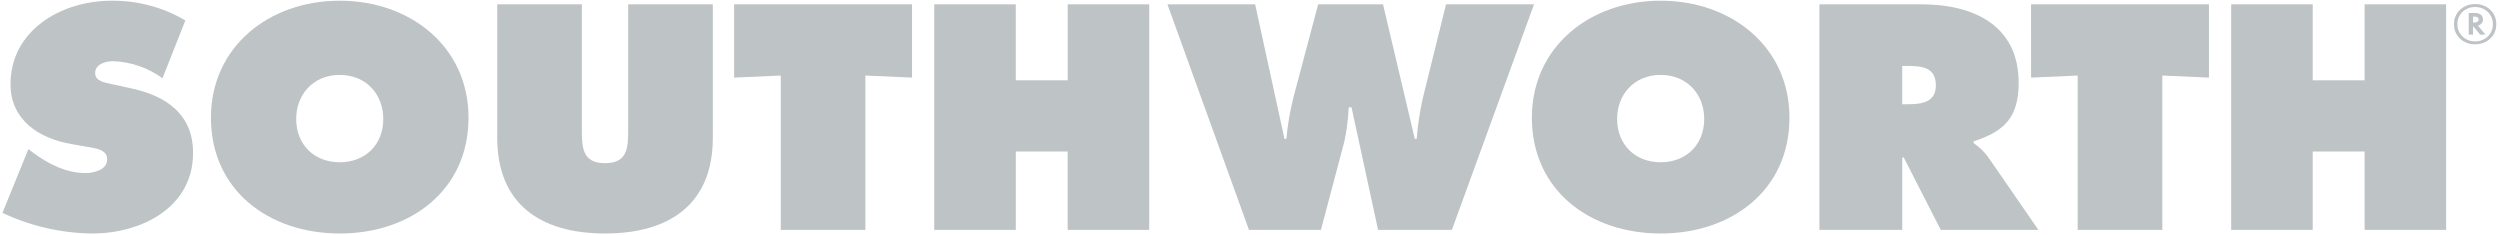 <svg width="627" height="59" viewBox="0 0 627 59" fill="none" xmlns="http://www.w3.org/2000/svg">
<g opacity="0.7">
<path d="M7.125 37.399L8.213 38.225C12.009 41.077 16.578 43.402 21.459 43.402C23.55 43.402 26.881 42.578 26.881 40.025C26.881 37.473 24.093 37.249 22.156 36.874L17.895 36.125C9.607 34.698 2.635 29.972 2.635 21.119C2.635 7.687 15.26 0.18 27.969 0.18C34.513 0.118 40.938 1.836 46.483 5.132L40.751 19.618C37.207 17.026 32.906 15.533 28.436 15.341C26.57 15.341 23.864 16.017 23.864 18.342C23.864 20.443 26.499 20.744 28.125 21.12L32.929 22.17C41.912 24.119 48.42 28.773 48.42 38.375C48.42 51.88 35.717 58.559 23.086 58.559C15.281 58.463 7.6 56.693 0.619 53.38L7.125 37.399Z" fill="#A2A9AD"/>
<path d="M117.505 29.52C117.505 47.677 103.02 58.558 85.203 58.558C67.387 58.558 52.904 47.677 52.904 29.52C52.904 11.739 67.468 0.177 85.205 0.177C102.942 0.177 117.505 11.731 117.505 29.52ZM74.285 29.815C74.285 36.267 78.778 40.693 85.206 40.693C91.635 40.693 96.13 36.269 96.13 29.815C96.13 23.814 91.946 18.785 85.206 18.785C78.467 18.785 74.285 23.812 74.285 29.815Z" fill="#A2A9AD"/>
<path d="M178.775 1.085V34.547C178.775 51.054 168.087 58.556 151.742 58.556C135.397 58.556 124.707 51.054 124.707 34.547V1.085H145.931V32.597C145.931 37.021 146.086 40.925 151.74 40.925C157.395 40.925 157.55 37.022 157.55 32.597V1.085H178.775Z" fill="#A2A9AD"/>
<path d="M184.119 1.085H228.737V19.464L217.04 18.939V57.654H195.816V18.942L184.12 19.466L184.119 1.085Z" fill="#A2A9AD"/>
<path d="M234.312 1.085H254.761V20.142H267.775V1.085H288.226V57.654H267.773V37.998H254.76V57.654H234.312V1.085Z" fill="#A2A9AD"/>
<path d="M314.791 1.085L322.149 34.852H322.615C322.938 31.337 323.534 27.85 324.398 24.418L330.596 1.085H346.861L354.839 34.852H355.306C355.564 31.498 356.056 28.165 356.779 24.874L362.665 1.089H384.736L364.134 57.654H345.621L338.958 26.895H338.262C338.139 29.769 337.775 32.629 337.174 35.447L331.291 57.654H313.243L292.792 1.085H314.791Z" fill="#A2A9AD"/>
<path d="M448.799 29.52C448.799 47.677 434.312 58.558 416.495 58.558C398.679 58.558 384.195 47.679 384.195 29.52C384.195 11.739 398.758 0.177 416.495 0.177C434.233 0.177 448.799 11.731 448.799 29.52ZM405.575 29.815C405.575 36.267 410.07 40.693 416.497 40.693C422.924 40.693 427.42 36.269 427.42 29.815C427.42 23.814 423.236 18.785 416.497 18.785C409.758 18.785 405.575 23.812 405.575 29.815Z" fill="#A2A9AD"/>
<path d="M456.309 1.087H481.954C495.123 1.087 506.277 6.487 506.277 20.742C506.277 29.295 502.87 32.898 494.97 35.448V35.89C496.349 36.818 497.554 37.959 498.533 39.267L511.229 57.654H486.751L477.461 39.502H477.077V57.654H456.309V1.087ZM477.071 26.145H478.539C482.024 26.145 485.513 25.62 485.513 21.416C485.513 17.065 482.338 16.54 478.695 16.54H477.071V26.145Z" fill="#A2A9AD"/>
<path d="M509.388 1.085H554.005V19.464L542.309 18.939V57.654H521.086V18.942L509.39 19.466L509.388 1.085Z" fill="#A2A9AD"/>
<path d="M559.58 1.085H580.028V20.142H593.043V1.085H613.492V57.654H593.044V37.998H580.029V57.654H559.58V1.085Z" fill="#A2A9AD"/>
<path d="M615.468 6.067C615.446 6.733 615.568 7.397 615.826 8.016C616.084 8.636 616.473 9.199 616.969 9.671C617.465 10.143 618.057 10.514 618.71 10.76C619.362 11.007 620.061 11.125 620.763 11.106C621.465 11.125 622.164 11.007 622.817 10.761C623.47 10.514 624.062 10.143 624.558 9.672C625.054 9.2 625.444 8.637 625.702 8.017C625.96 7.397 626.082 6.734 626.06 6.067C626.082 5.401 625.96 4.738 625.702 4.118C625.444 3.498 625.055 2.934 624.559 2.462C624.063 1.99 623.47 1.619 622.817 1.373C622.165 1.126 621.466 1.008 620.763 1.027C620.061 1.009 619.362 1.126 618.71 1.373C618.057 1.62 617.465 1.991 616.969 2.463C616.473 2.935 616.084 3.498 615.826 4.118C615.567 4.738 615.446 5.401 615.468 6.067ZM625.202 6.067C625.223 6.631 625.124 7.192 624.909 7.718C624.695 8.243 624.371 8.722 623.956 9.125C623.541 9.528 623.044 9.848 622.495 10.063C621.946 10.279 621.357 10.387 620.763 10.38C620.169 10.387 619.58 10.279 619.031 10.063C618.483 9.848 617.986 9.528 617.571 9.125C617.156 8.722 616.831 8.243 616.617 7.718C616.403 7.192 616.303 6.631 616.324 6.067C616.303 5.504 616.403 4.943 616.617 4.417C616.831 3.892 617.156 3.413 617.571 3.009C617.986 2.606 618.483 2.287 619.031 2.071C619.58 1.856 620.169 1.748 620.763 1.754C621.357 1.748 621.946 1.856 622.495 2.071C623.044 2.287 623.541 2.606 623.956 3.009C624.371 3.413 624.695 3.892 624.909 4.417C625.124 4.943 625.223 5.504 625.202 6.067ZM623.351 8.68L621.453 6.415C621.822 6.341 622.151 6.146 622.383 5.865C622.615 5.583 622.736 5.233 622.723 4.876C622.723 4.352 622.493 3.254 620.672 3.254H619.156V8.685H620.244V6.535L622.019 8.68H623.351ZM620.243 4.164H620.488C620.886 4.164 621.651 4.208 621.651 4.901C621.651 5.365 621.253 5.671 620.457 5.671H620.244L620.243 4.164Z" fill="#A2A9AD"/>
</g>
</svg>
